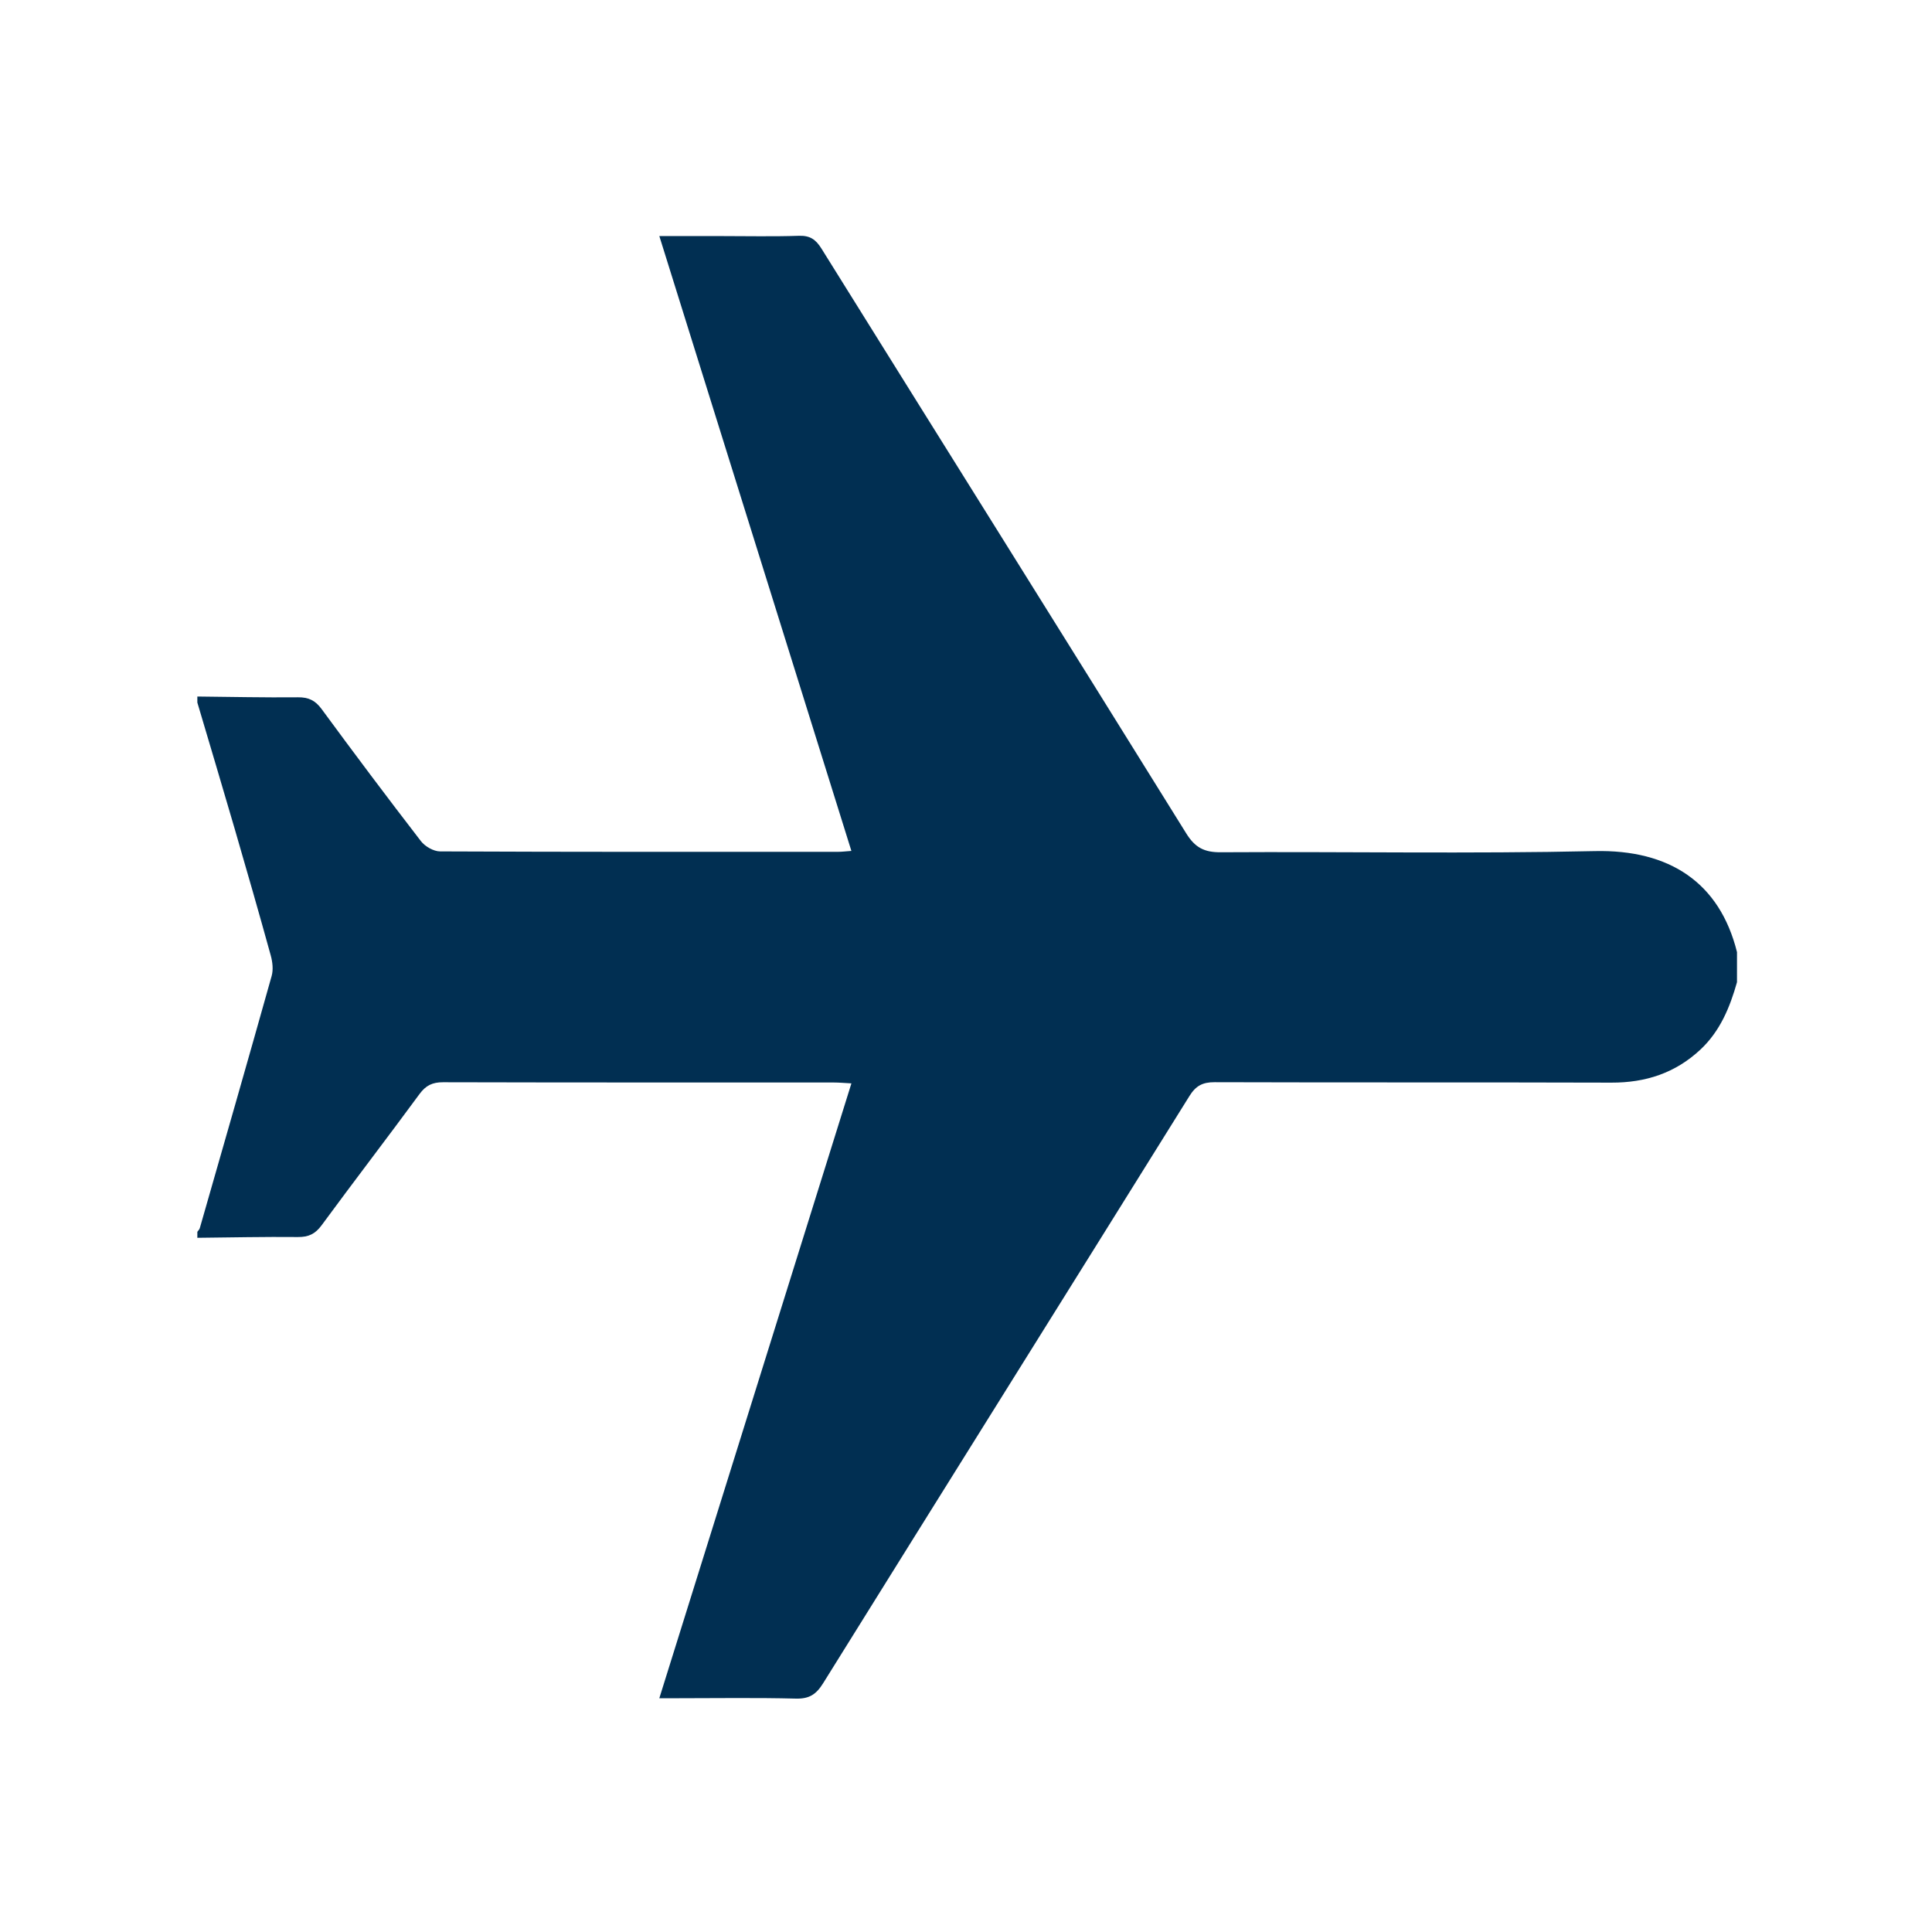 <?xml version="1.0" encoding="UTF-8"?>
<svg xmlns="http://www.w3.org/2000/svg" xmlns:xlink="http://www.w3.org/1999/xlink" version="1.1" id="Capa_1" x="0px" y="0px" width="512px" height="512px" viewBox="0 0 512 512" xml:space="preserve">
<path fill-rule="evenodd" clip-rule="evenodd" fill="#012F52" d="M460.321,260.293c-1.887,6.687-4.477,12.981-9.701,17.866  c-6.65,6.216-14.535,8.779-23.591,8.751c-35.049-0.11-70.098-0.003-105.146-0.115c-3.155-0.011-4.966,0.932-6.654,3.642  c-32.325,51.908-64.783,103.734-97.097,155.649c-1.828,2.936-3.664,4.154-7.207,4.064c-10.613-0.271-21.239-0.098-31.859-0.098  c-1.281,0-2.562,0-4.34,0c17.027-54.501,33.883-108.453,50.908-162.946c-1.886-0.098-3.271-0.231-4.657-0.231  c-34.518-0.012-69.035,0.022-103.553-0.068c-2.815-0.007-4.572,0.838-6.254,3.127c-8.564,11.656-17.381,23.128-25.945,34.784  c-1.69,2.3-3.47,3.137-6.278,3.109c-8.882-0.087-17.766,0.114-26.649,0.204c0-0.531,0-1.063,0-1.594  c0.222-0.319,0.548-0.609,0.65-0.963c6.384-22.271,12.786-44.537,19.045-66.842c0.466-1.659,0.234-3.699-0.237-5.407  c-3.101-11.229-6.316-22.427-9.572-33.612c-3.248-11.159-6.587-22.291-9.886-33.434c0-0.532,0-1.063,0-1.594  c8.883,0.09,17.768,0.291,26.649,0.205c2.808-0.027,4.588,0.809,6.278,3.109c8.641,11.765,17.4,23.445,26.316,35.003  c1.091,1.416,3.359,2.723,5.087,2.73c35.181,0.158,70.362,0.12,105.543,0.109c0.914,0,1.828-0.122,3.454-0.239  c-16.964-54.311-33.845-108.352-50.896-162.939c5.753,0,11.019,0,16.285,0c6.903,0,13.813,0.157,20.708-0.074  c2.921-0.098,4.458,0.96,5.967,3.381c32.2,51.673,64.537,103.261,96.667,154.977c2.335,3.757,4.754,5.037,9.12,5.011  c33.056-0.196,66.126,0.427,99.167-0.308c19.765-0.439,33.085,8.315,37.678,26.773C460.321,254.98,460.321,257.637,460.321,260.293z  "></path>
</svg>
